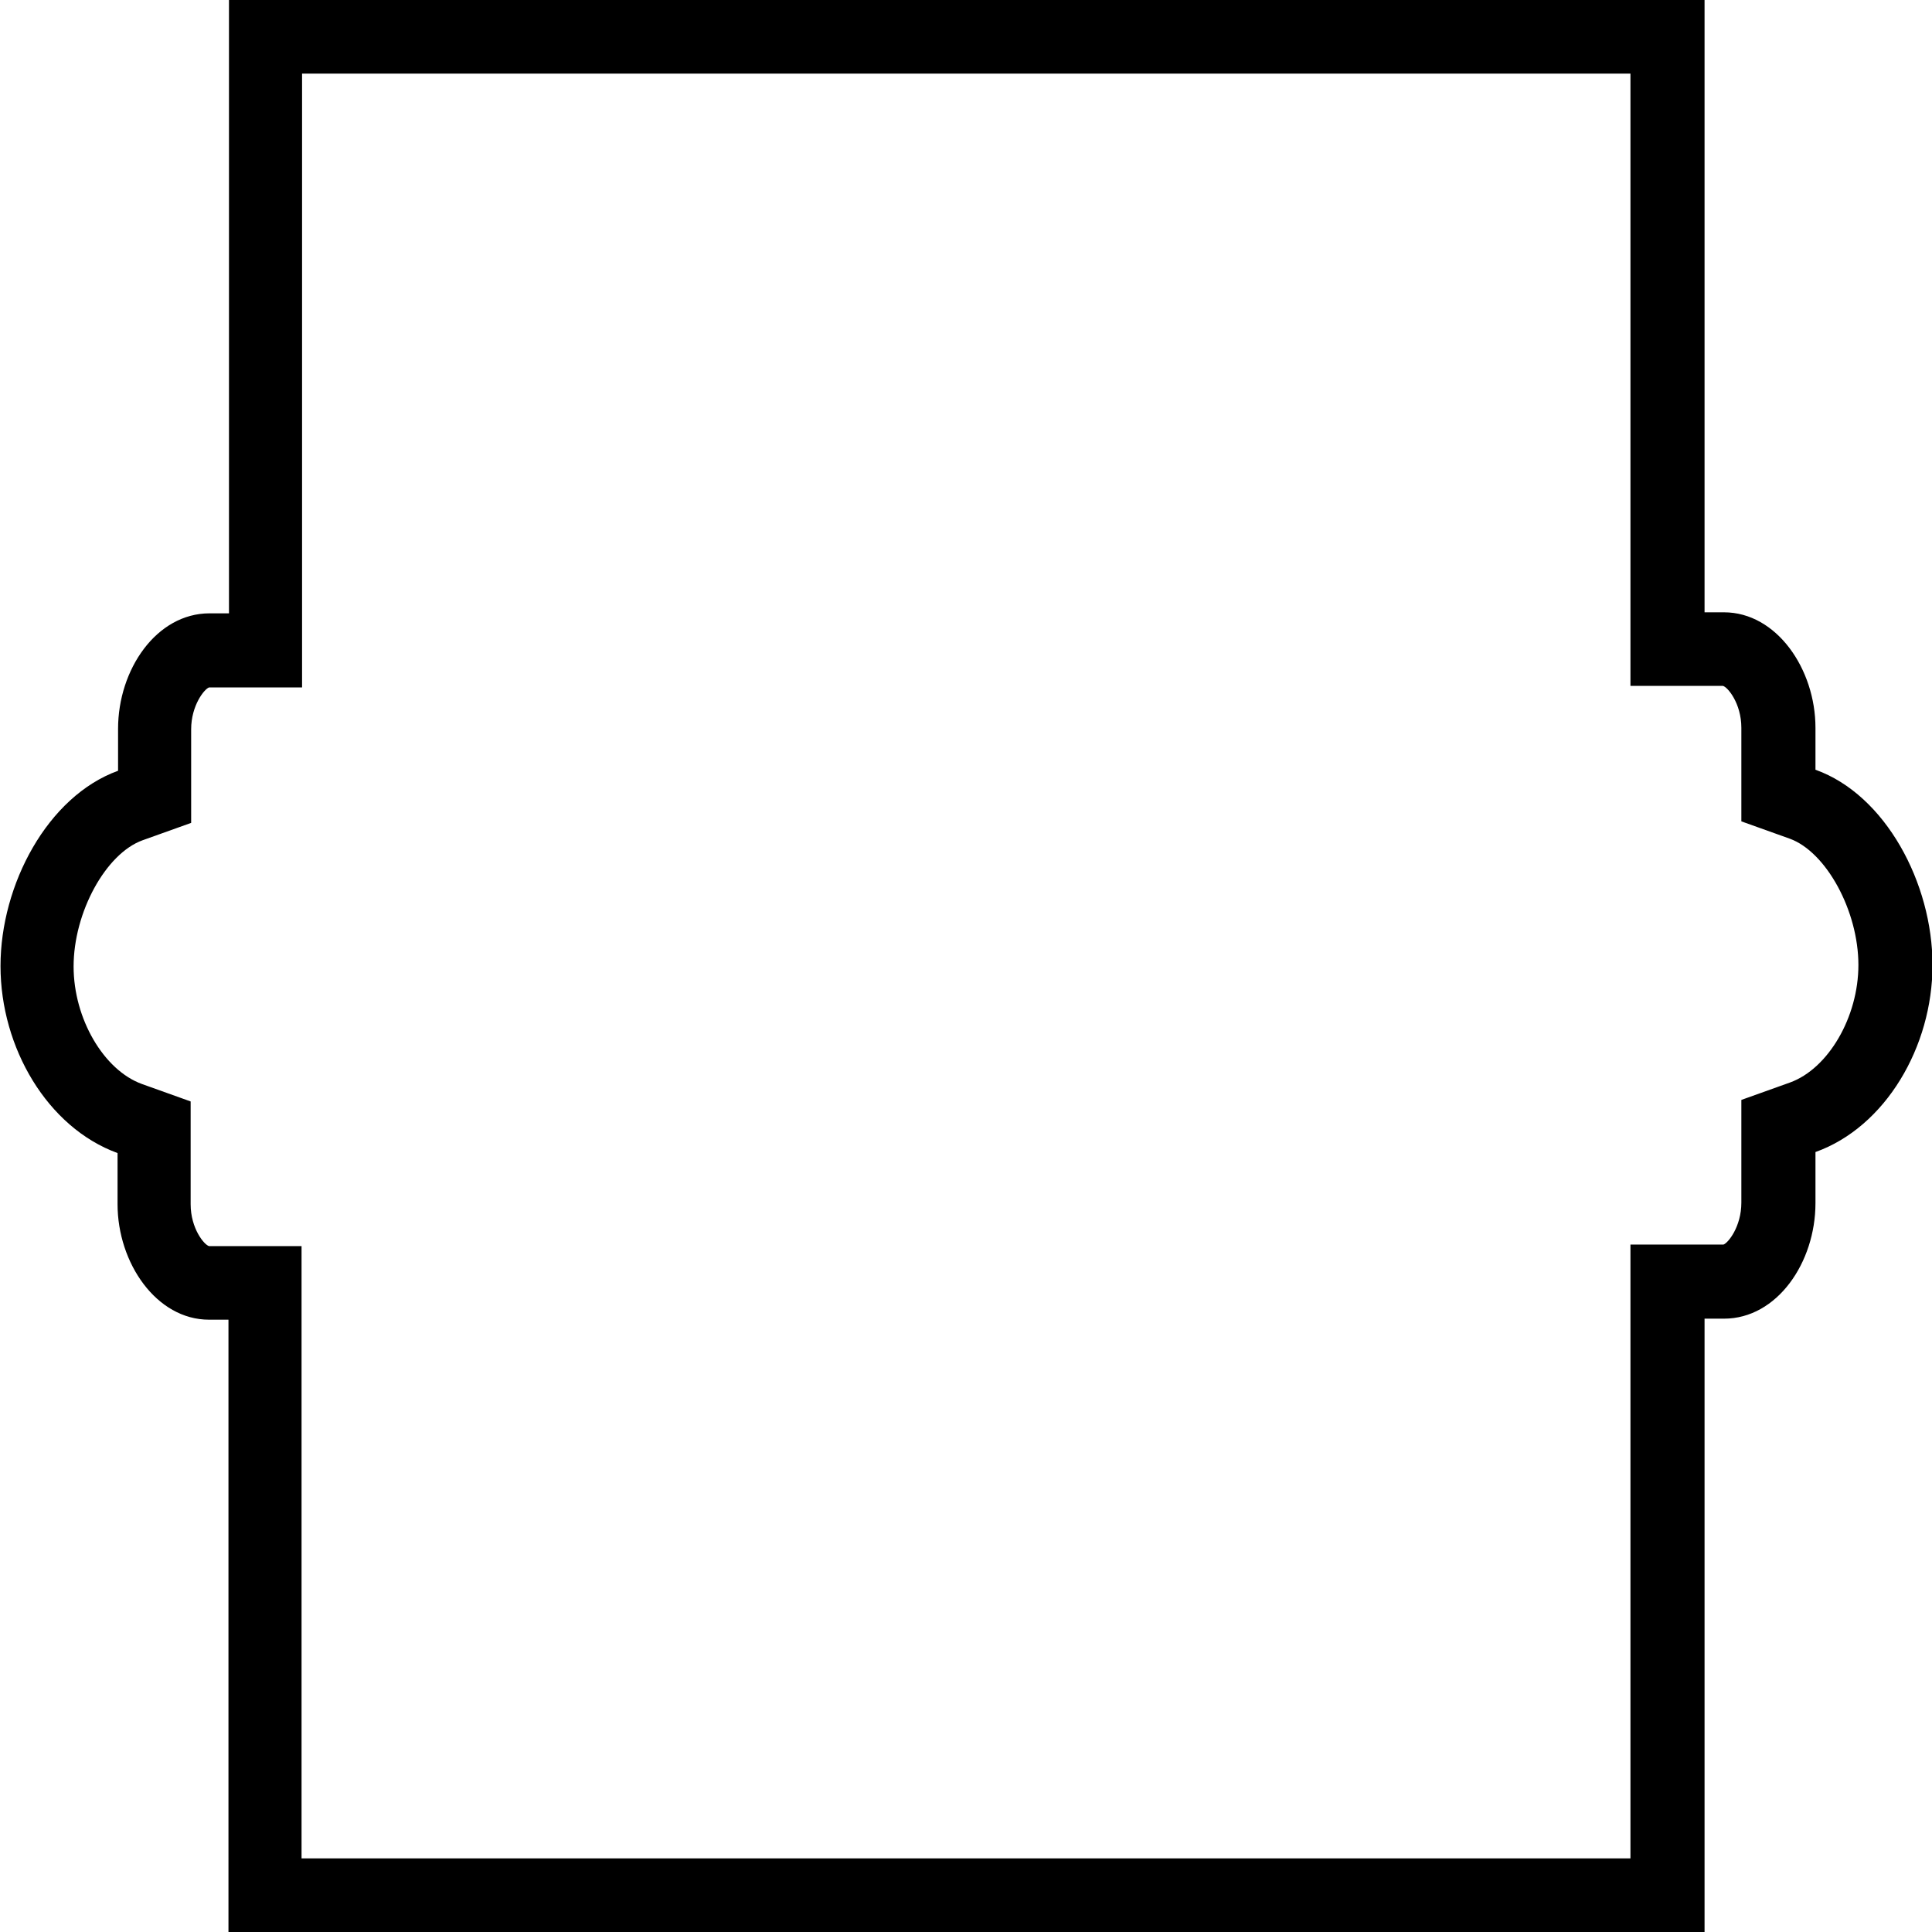 <?xml version="1.0" encoding="utf-8"?>
<!-- Generator: Adobe Illustrator 19.0.0, SVG Export Plug-In . SVG Version: 6.00 Build 0)  -->
<svg version="1.1" id="Layer_1" xmlns="http://www.w3.org/2000/svg" xmlns:xlink="http://www.w3.org/1999/xlink" x="0px" y="0px"
	 viewBox="0 0 378 378" style="enable-background:new 0 0 378 378;" xml:space="preserve">
<g>
	<path d="M319,14.4v105.4v14.4h14.4l3.7,0c0.9,0.2,3.6,3.4,3.6,8.2v8.2v10.1l9.5,3.4c7.1,2.6,13.4,14.1,13.4,24.7
		c0,10.2-5.9,20.3-13.4,23l-9.5,3.4v10.1v10c0,4.7-2.6,7.9-3.5,8.2h-3.8H319V258v105.6H59V258.2v-14.4H44.6l-3.7,0
		c-0.9-0.2-3.6-3.4-3.6-8.2v-10v-10.1l-9.5-3.4c-7.5-2.7-13.4-12.8-13.4-23c0-10.6,6.3-22.1,13.5-24.7l9.5-3.4v-10.1v-8.2
		c0-4.7,2.6-7.9,3.5-8.2h3.8h14.4V120V14.4H319 M333.4,0H44.8v120H41c-10.4,0-17.9,11-17.9,22.6v8.2c-13.8,5-23,22.3-23,38.2
		c0,16,9.2,31.6,22.9,36.6v10c0,11.5,7.6,22.6,17.9,22.6h3.8V378h288.8V258h3.8c10.4,0,17.9-11,17.9-22.6v-10
		c13.7-4.9,22.9-20.6,22.9-36.6c0-16-9.2-33.3-22.9-38.2v-8.2c0-11.5-7.6-22.6-17.9-22.6h-3.8V0L333.4,0z"/>
</g>
</svg>
